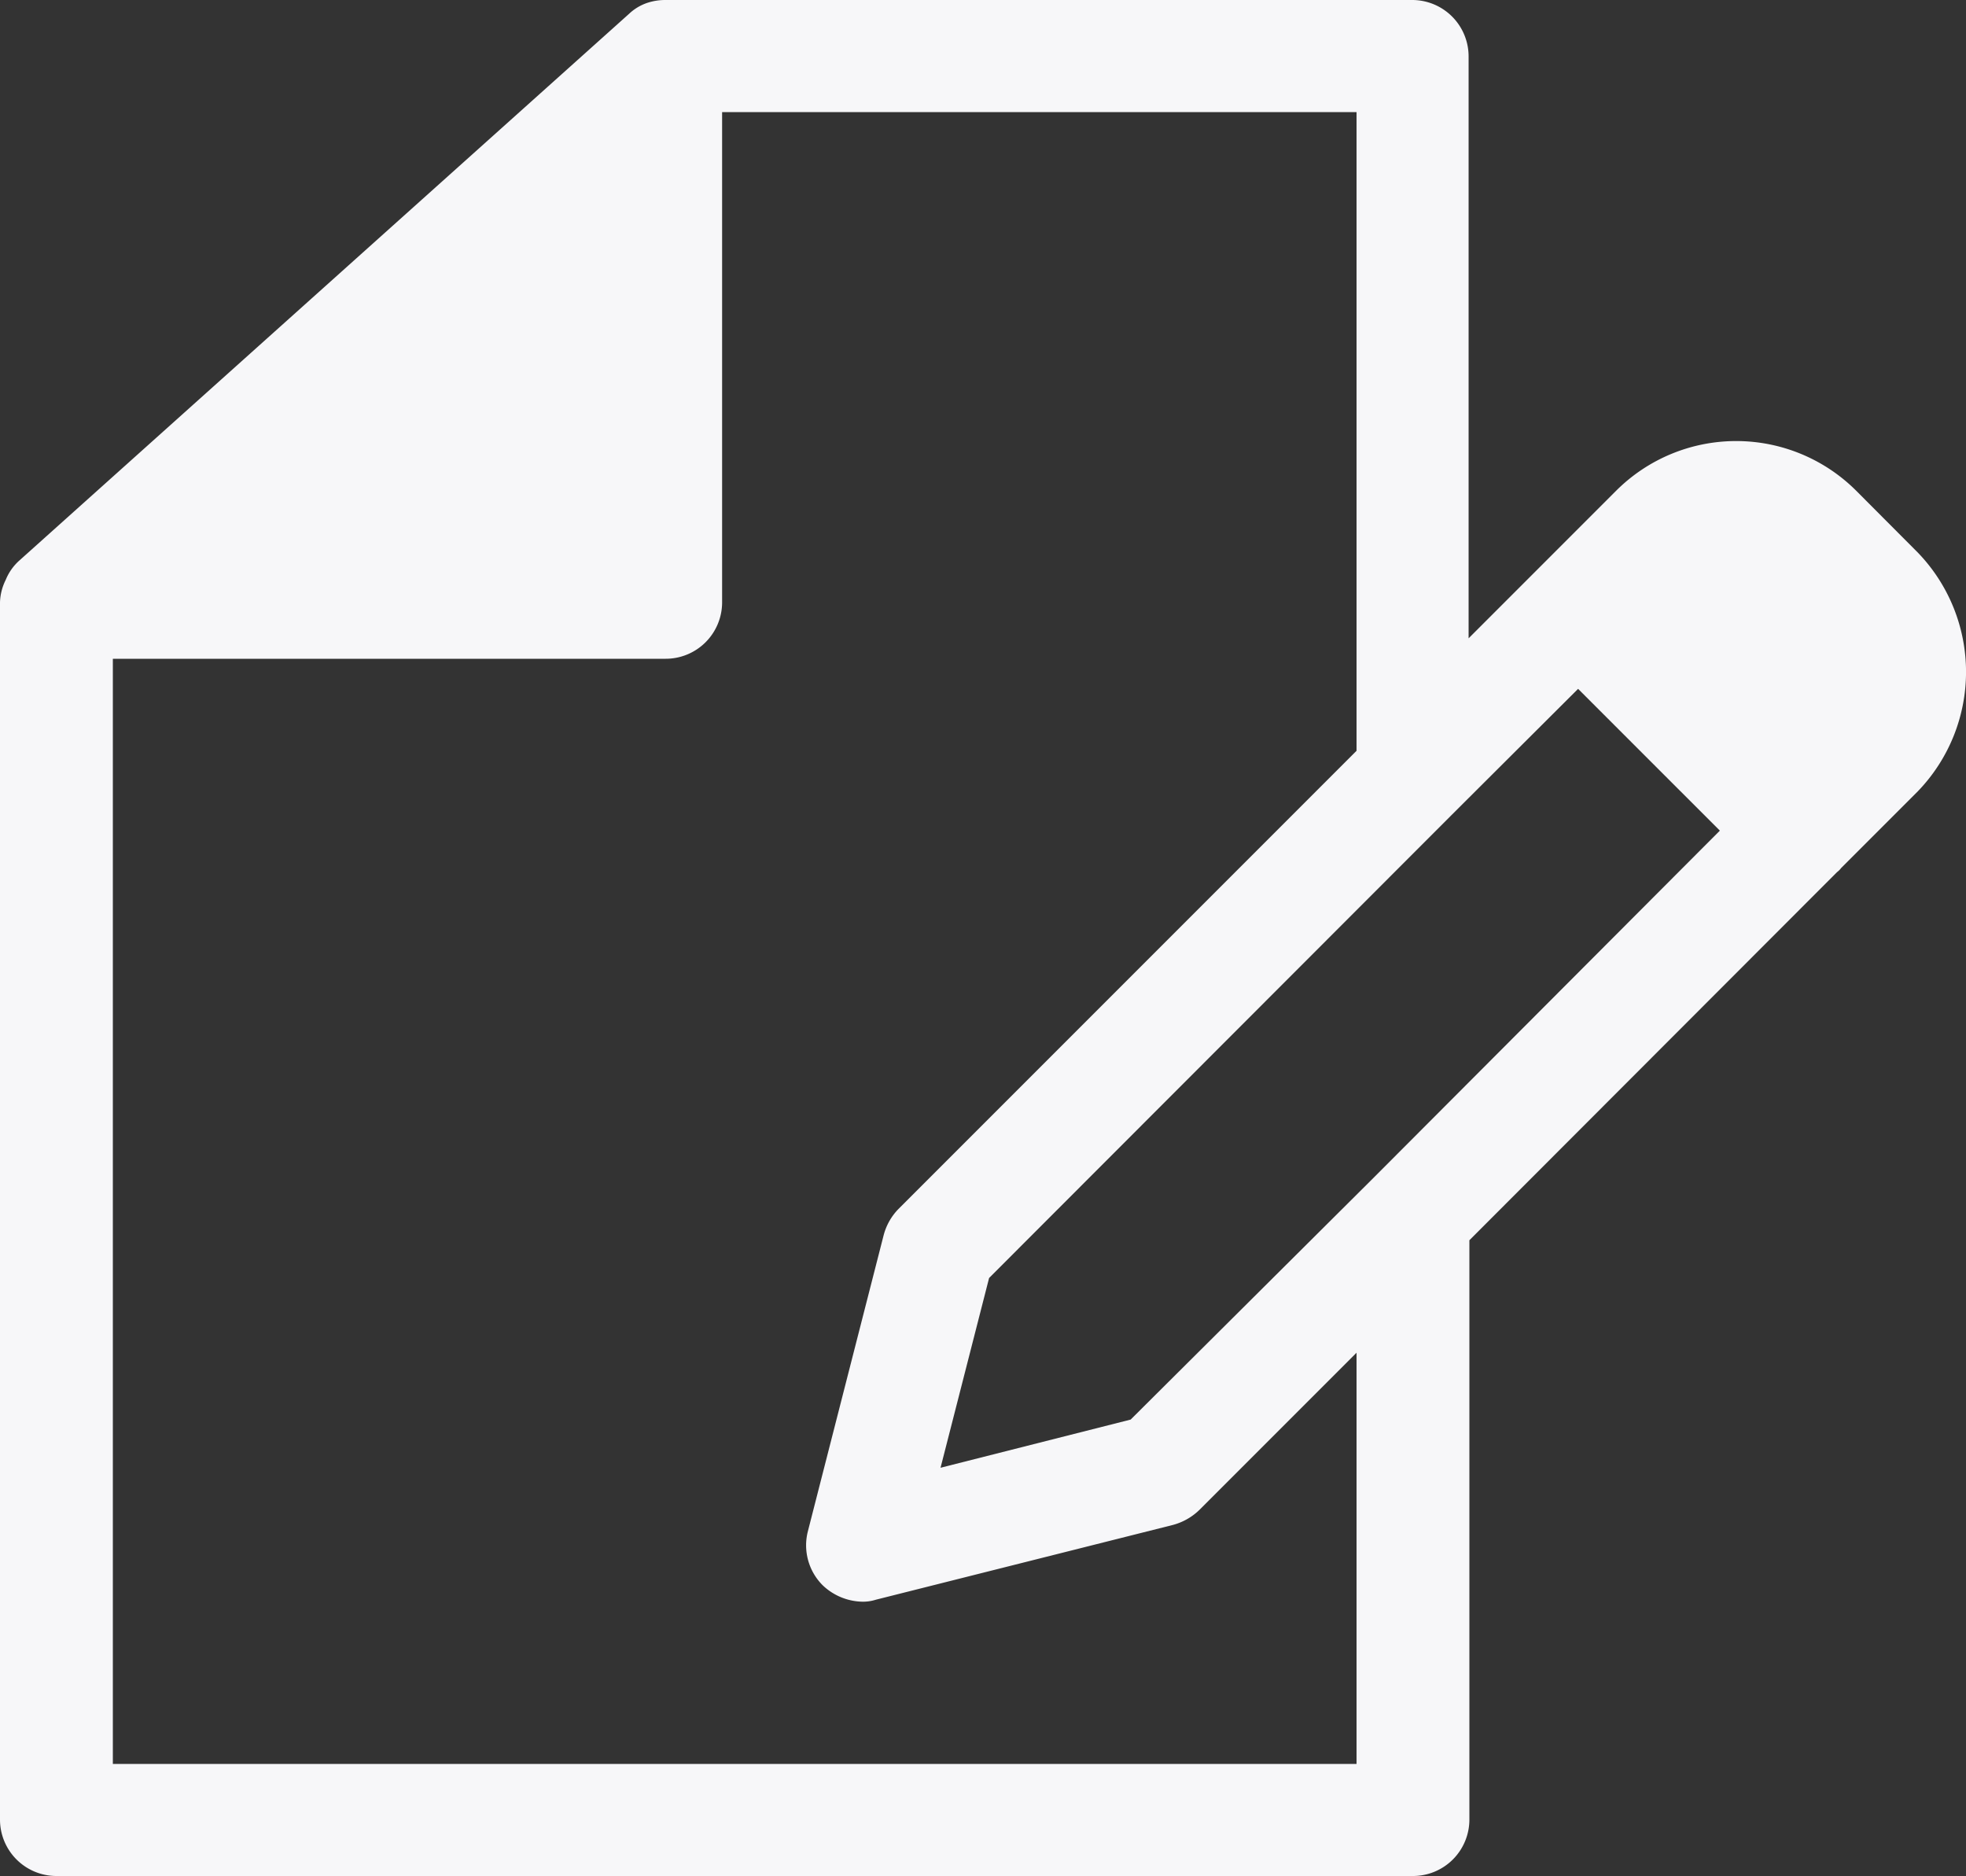 <svg id="Layer_1" data-name="Layer 1" xmlns="http://www.w3.org/2000/svg" viewBox="0 0 100 95.4"><rect x="0" y="0" width="100" height="95.4" fill="#333333" stroke="none"/><defs><style>.cls-1{fill:#f7f7f9;}</style></defs><title>Write Us-white</title><path class="cls-1" d="M97.54,30.39,94.4,27.24a8.64,8.64,0,0,0-12.18,0l-4,4L74.7,34.76V5.17A2.87,2.87,0,0,0,71.83,2.3h-38a2.91,2.91,0,0,0-.92.15A2.52,2.52,0,0,0,32,3L1,30.79a2.66,2.66,0,0,0-.71,1A2.72,2.72,0,0,0,0,32.93v61.9A2.87,2.87,0,0,0,2.87,97.7h69a2.87,2.87,0,0,0,2.87-2.87V65.37L93.44,46.65a1,1,0,0,0,.21-.21l3.9-3.9A8.74,8.74,0,0,0,97.54,30.39ZM69,92H5.74V35.8H33.86a2.87,2.87,0,0,0,2.87-2.87V8H69V40.48l-23.3,23.3a3,3,0,0,0-.75,1.32L41.09,80.18a2.87,2.87,0,0,0,.75,2.73,3,3,0,0,0,2,.84,2.14,2.14,0,0,0,.71-.1l15.1-3.8A3.07,3.07,0,0,0,61,79.09l8-8V92Zm.84-29.78L57.51,74.49l-9.67,2.45,2.47-9.65L73.88,43.7l6.39-6.37,7.21,7.21Z" transform="translate(0 -2.3)"/></svg>
